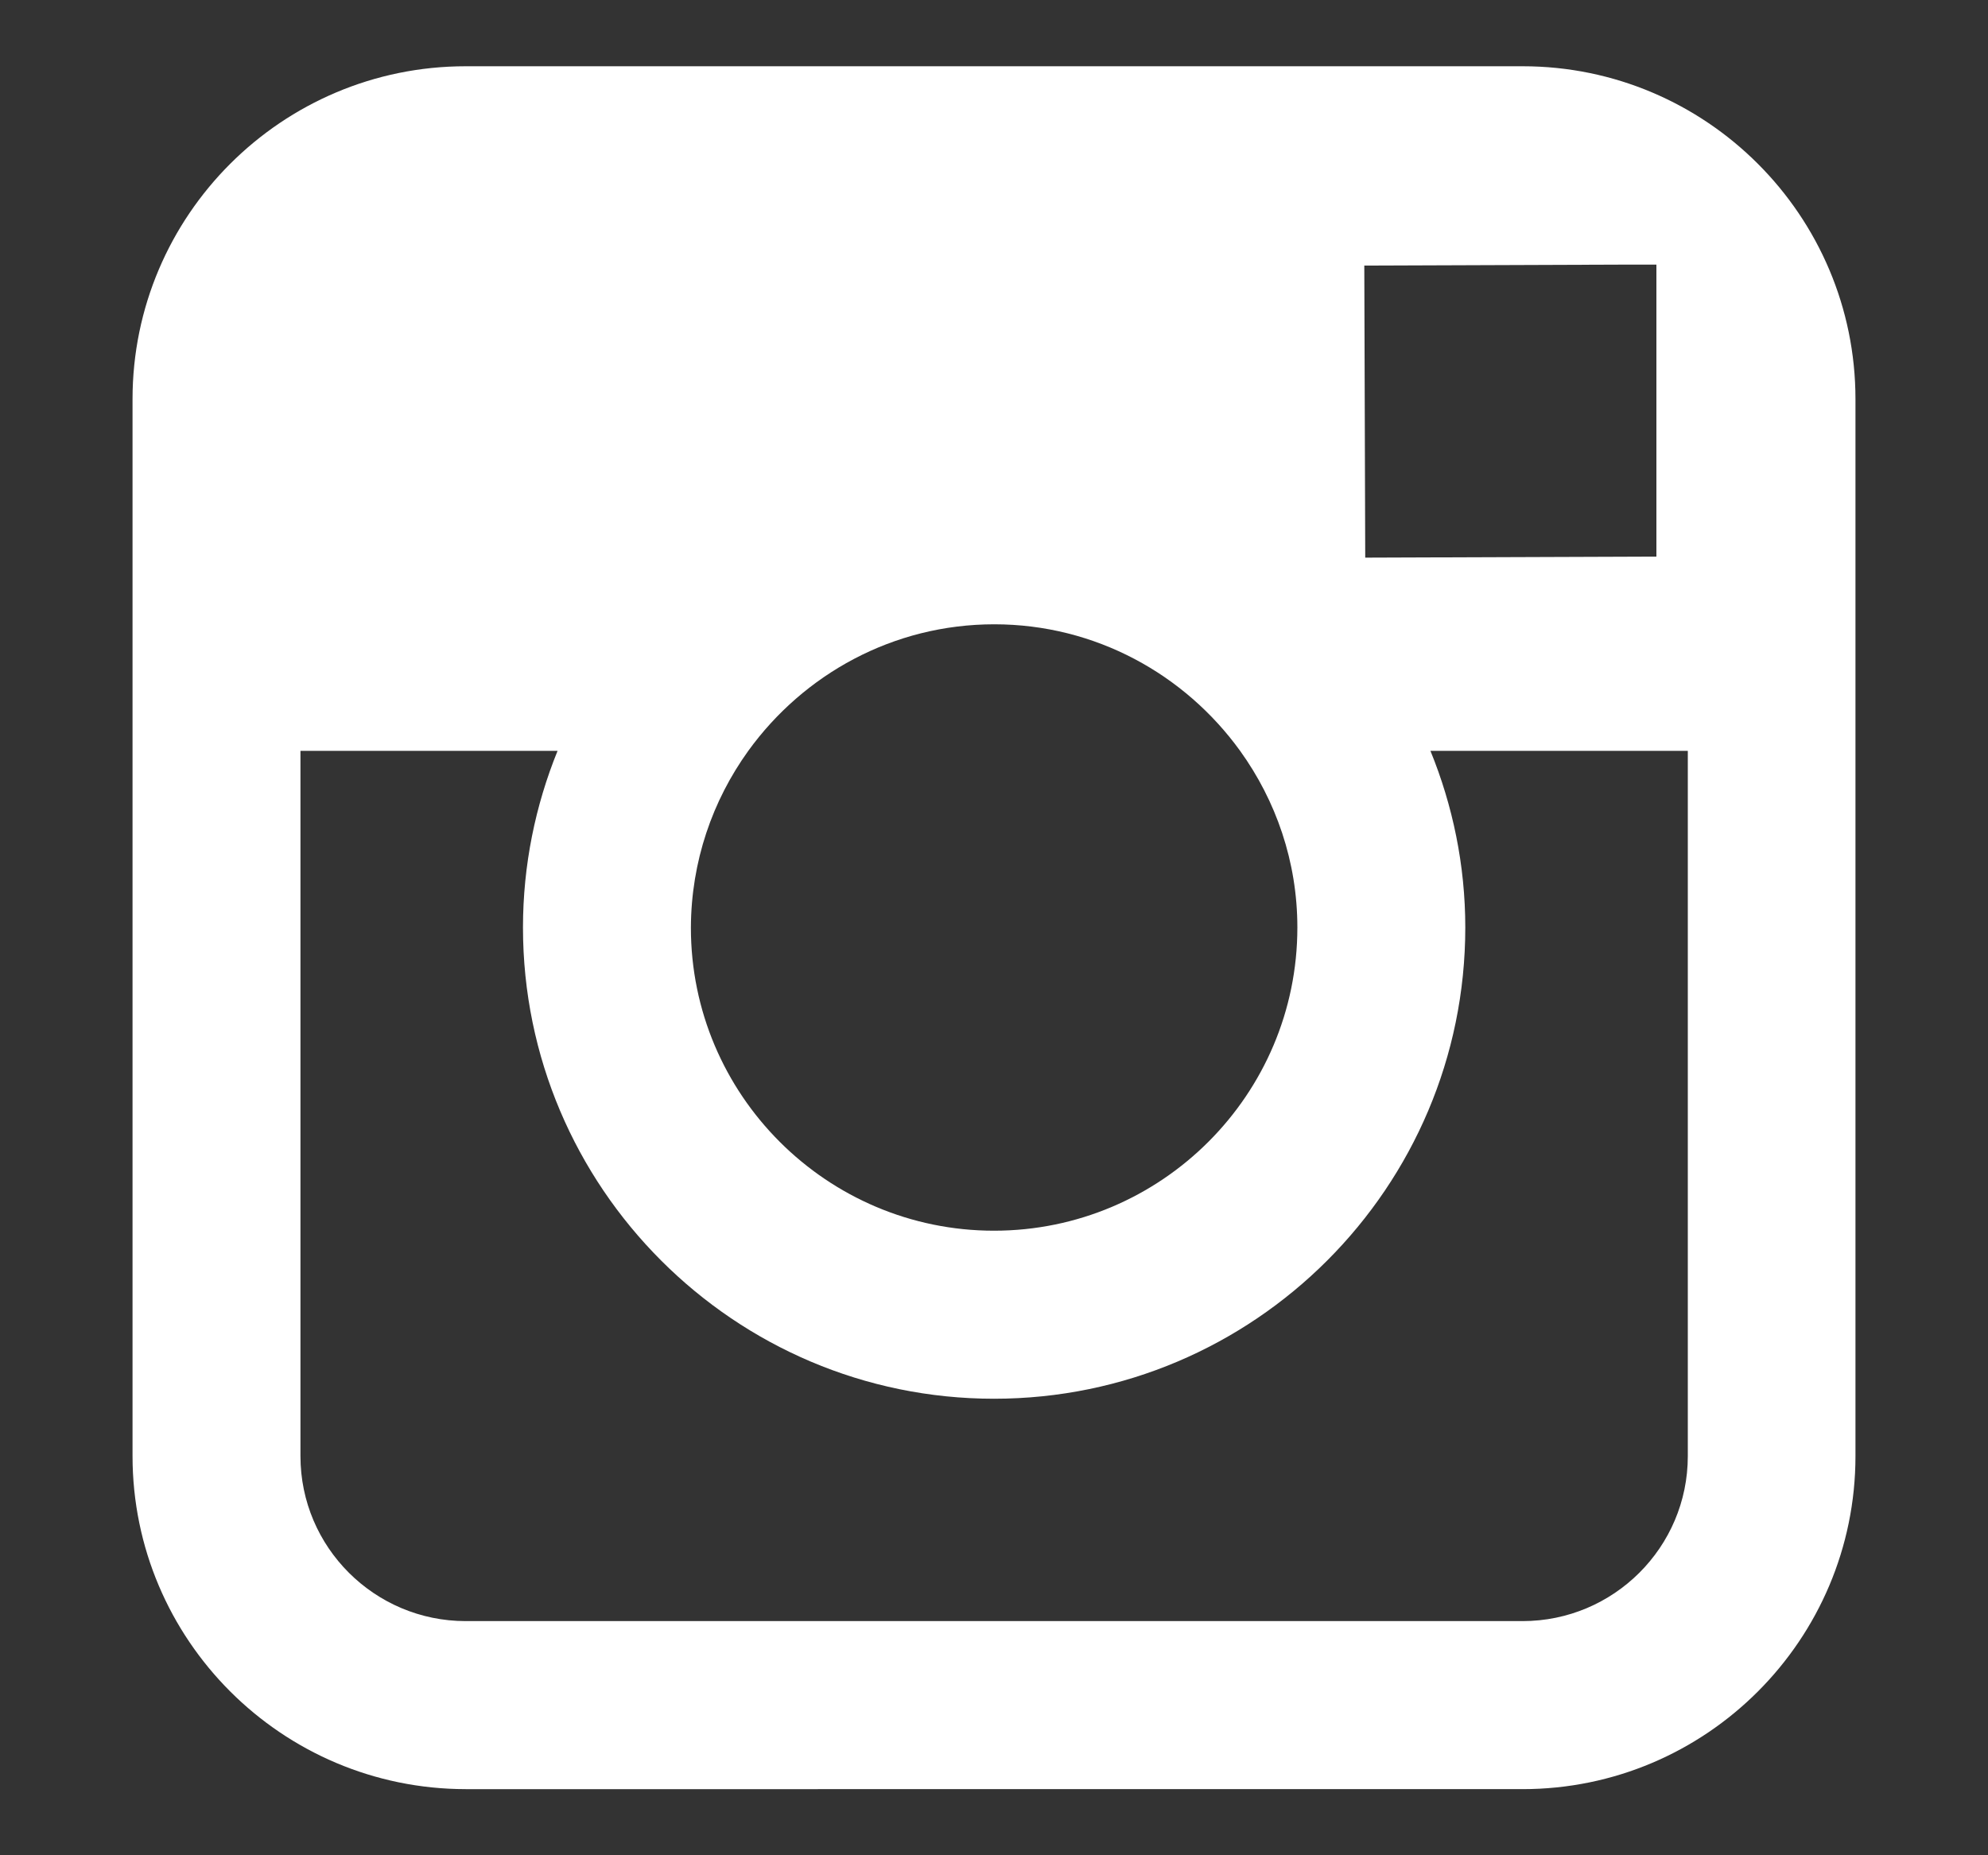 <?xml version="1.0" encoding="utf-8"?>
<!-- Generator: Adobe Illustrator 16.0.3, SVG Export Plug-In . SVG Version: 6.00 Build 0)  -->
<!DOCTYPE svg PUBLIC "-//W3C//DTD SVG 1.1//EN" "http://www.w3.org/Graphics/SVG/1.1/DTD/svg11.dtd">
<svg version="1.1" id="Warstwa_1" xmlns="http://www.w3.org/2000/svg" xmlns:xlink="http://www.w3.org/1999/xlink" x="0px" y="0px"
	 width="15px" height="14px" viewBox="0 0 15 14" enable-background="new 0 0 15 14" xml:space="preserve">
<rect x="0" y="0" width="15" height="14" fill="#333333" stroke="none"/>
<path fill="#FFFFFF" d="M7.5,9.287c1.262,0,2.289-1.026,2.289-2.288c0-0.498-0.162-0.958-0.432-1.333
	C8.941,5.09,8.266,4.711,7.502,4.711S6.063,5.089,5.646,5.666C5.376,6.041,5.215,6.5,5.213,6.999C5.212,8.261,6.239,9.287,7.5,9.287
	z M12.498,4.2V2.282V1.997l-0.287,0l-1.917,0.007l0.007,2.204L12.498,4.2z M14,5.666v5.322c0,1.386-1.126,2.513-2.512,2.513H3.514
	C2.127,13.5,1,12.374,1,10.987V5.666V3.012C1,1.626,2.127,0.5,3.514,0.5h7.975C12.874,0.5,14,1.626,14,3.012V5.666z M11.056,6.999
	c0,1.96-1.593,3.556-3.556,3.556c-1.959,0-3.554-1.596-3.554-3.556c0-0.471,0.094-0.922,0.261-1.333h-1.94v5.322
	c0,0.688,0.56,1.245,1.247,1.245h7.974c0.687,0,1.247-0.557,1.247-1.245V5.666h-1.942C10.961,6.077,11.056,6.528,11.056,6.999z"/>
</svg>
